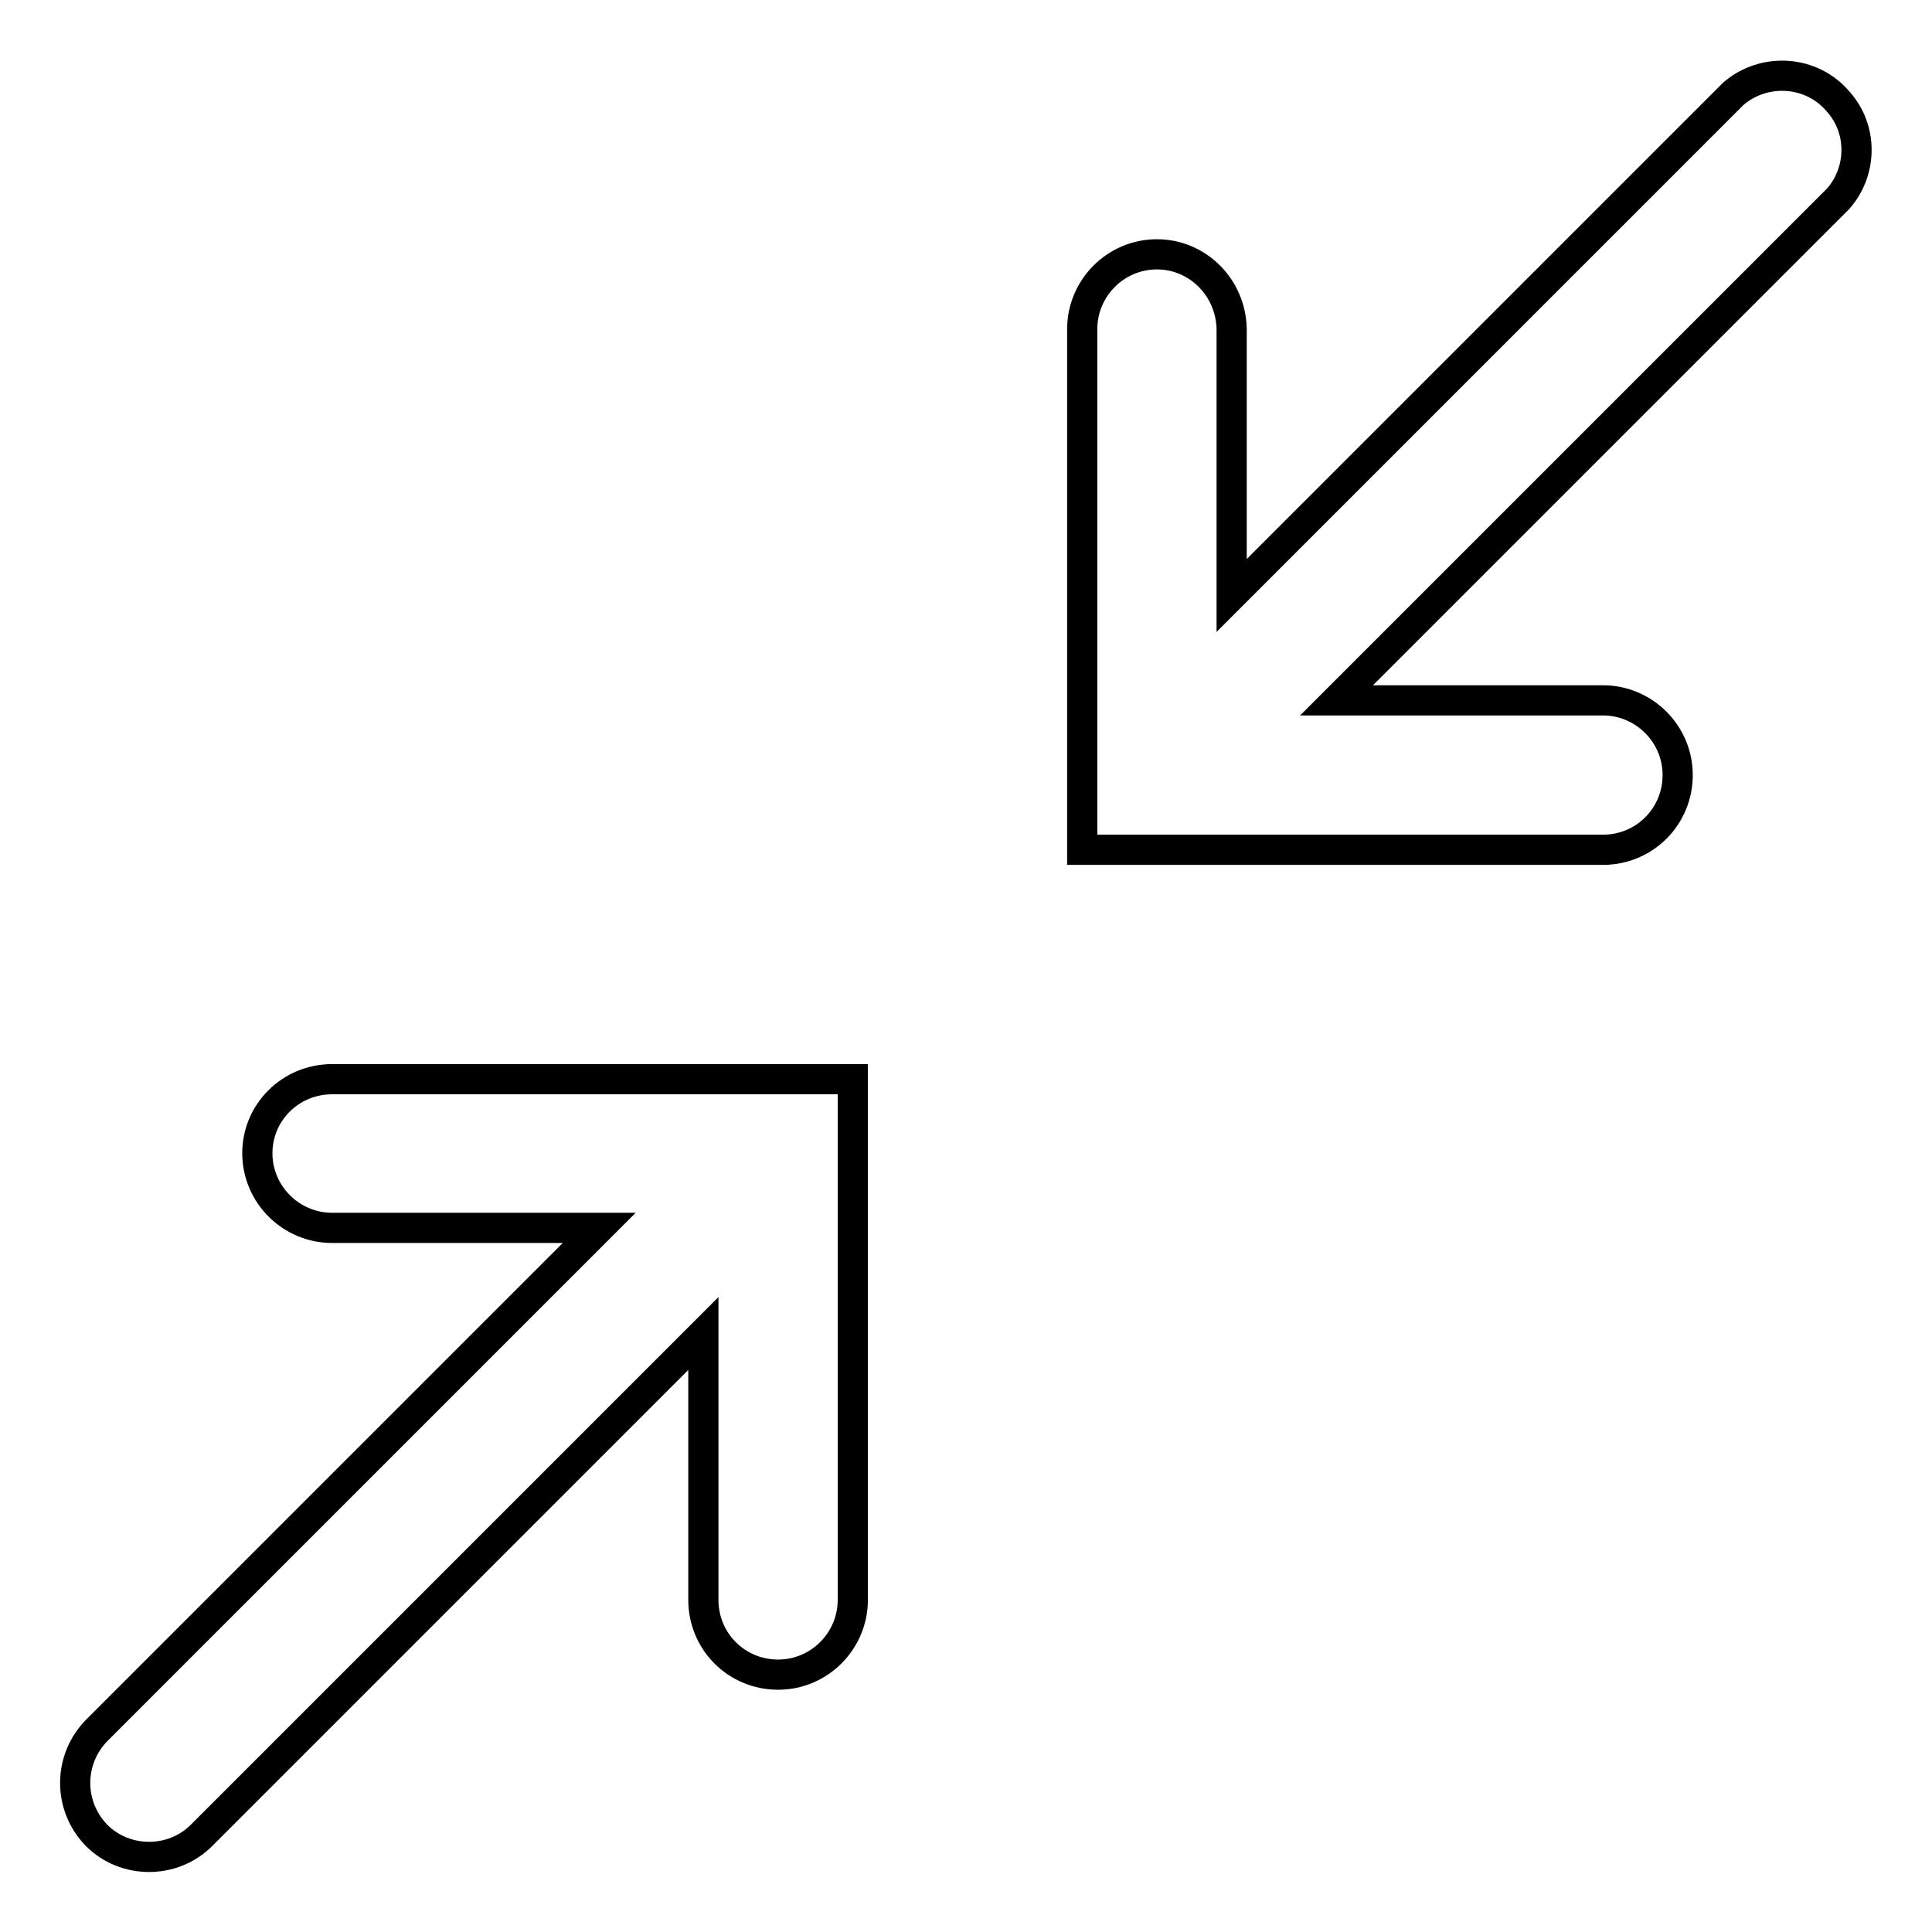 <?xml version="1.0" encoding="utf-8"?>
<!-- Svg Vector Icons : http://www.onlinewebfonts.com/icon -->
<!DOCTYPE svg PUBLIC "-//W3C//DTD SVG 1.1//EN" "http://www.w3.org/Graphics/SVG/1.1/DTD/svg11.dtd">
<svg version="1.1" xmlns="http://www.w3.org/2000/svg" xmlns:xlink="http://www.w3.org/1999/xlink" x="0px" y="0px" viewBox="0 0 256 256" enable-background="new 0 0 256 256" xml:space="preserve">
<g> <path stroke-width="4" fill-opacity="0" stroke="#000000"  d="M243.6,26.3l-66.5,66.5h35.3c5.4,0,9.9,4.4,9.9,9.9s-4.4,9.9-9.9,9.9l0,0h-69v-69c0-5.4,4.4-9.9,9.9-9.9 c5.4,0,9.8,4.4,9.9,9.9v35.3l66.5-66.5c4.1-3.5,10.4-3.1,13.9,1.1C246.8,17.1,246.8,22.6,243.6,26.3z M12.9,229.2l66.5-66.5H44 c-5.4,0-9.9-4.4-9.9-9.9c0-5.4,4.4-9.8,9.9-9.8h69v69c0,5.4-4.4,9.9-9.9,9.9s-9.9-4.4-9.9-9.9l0,0v-35.3l-66.5,66.5 c-3.8,3.8-10.1,3.8-13.9,0C9,239.3,9,233.1,12.9,229.2z"/></g>
</svg>